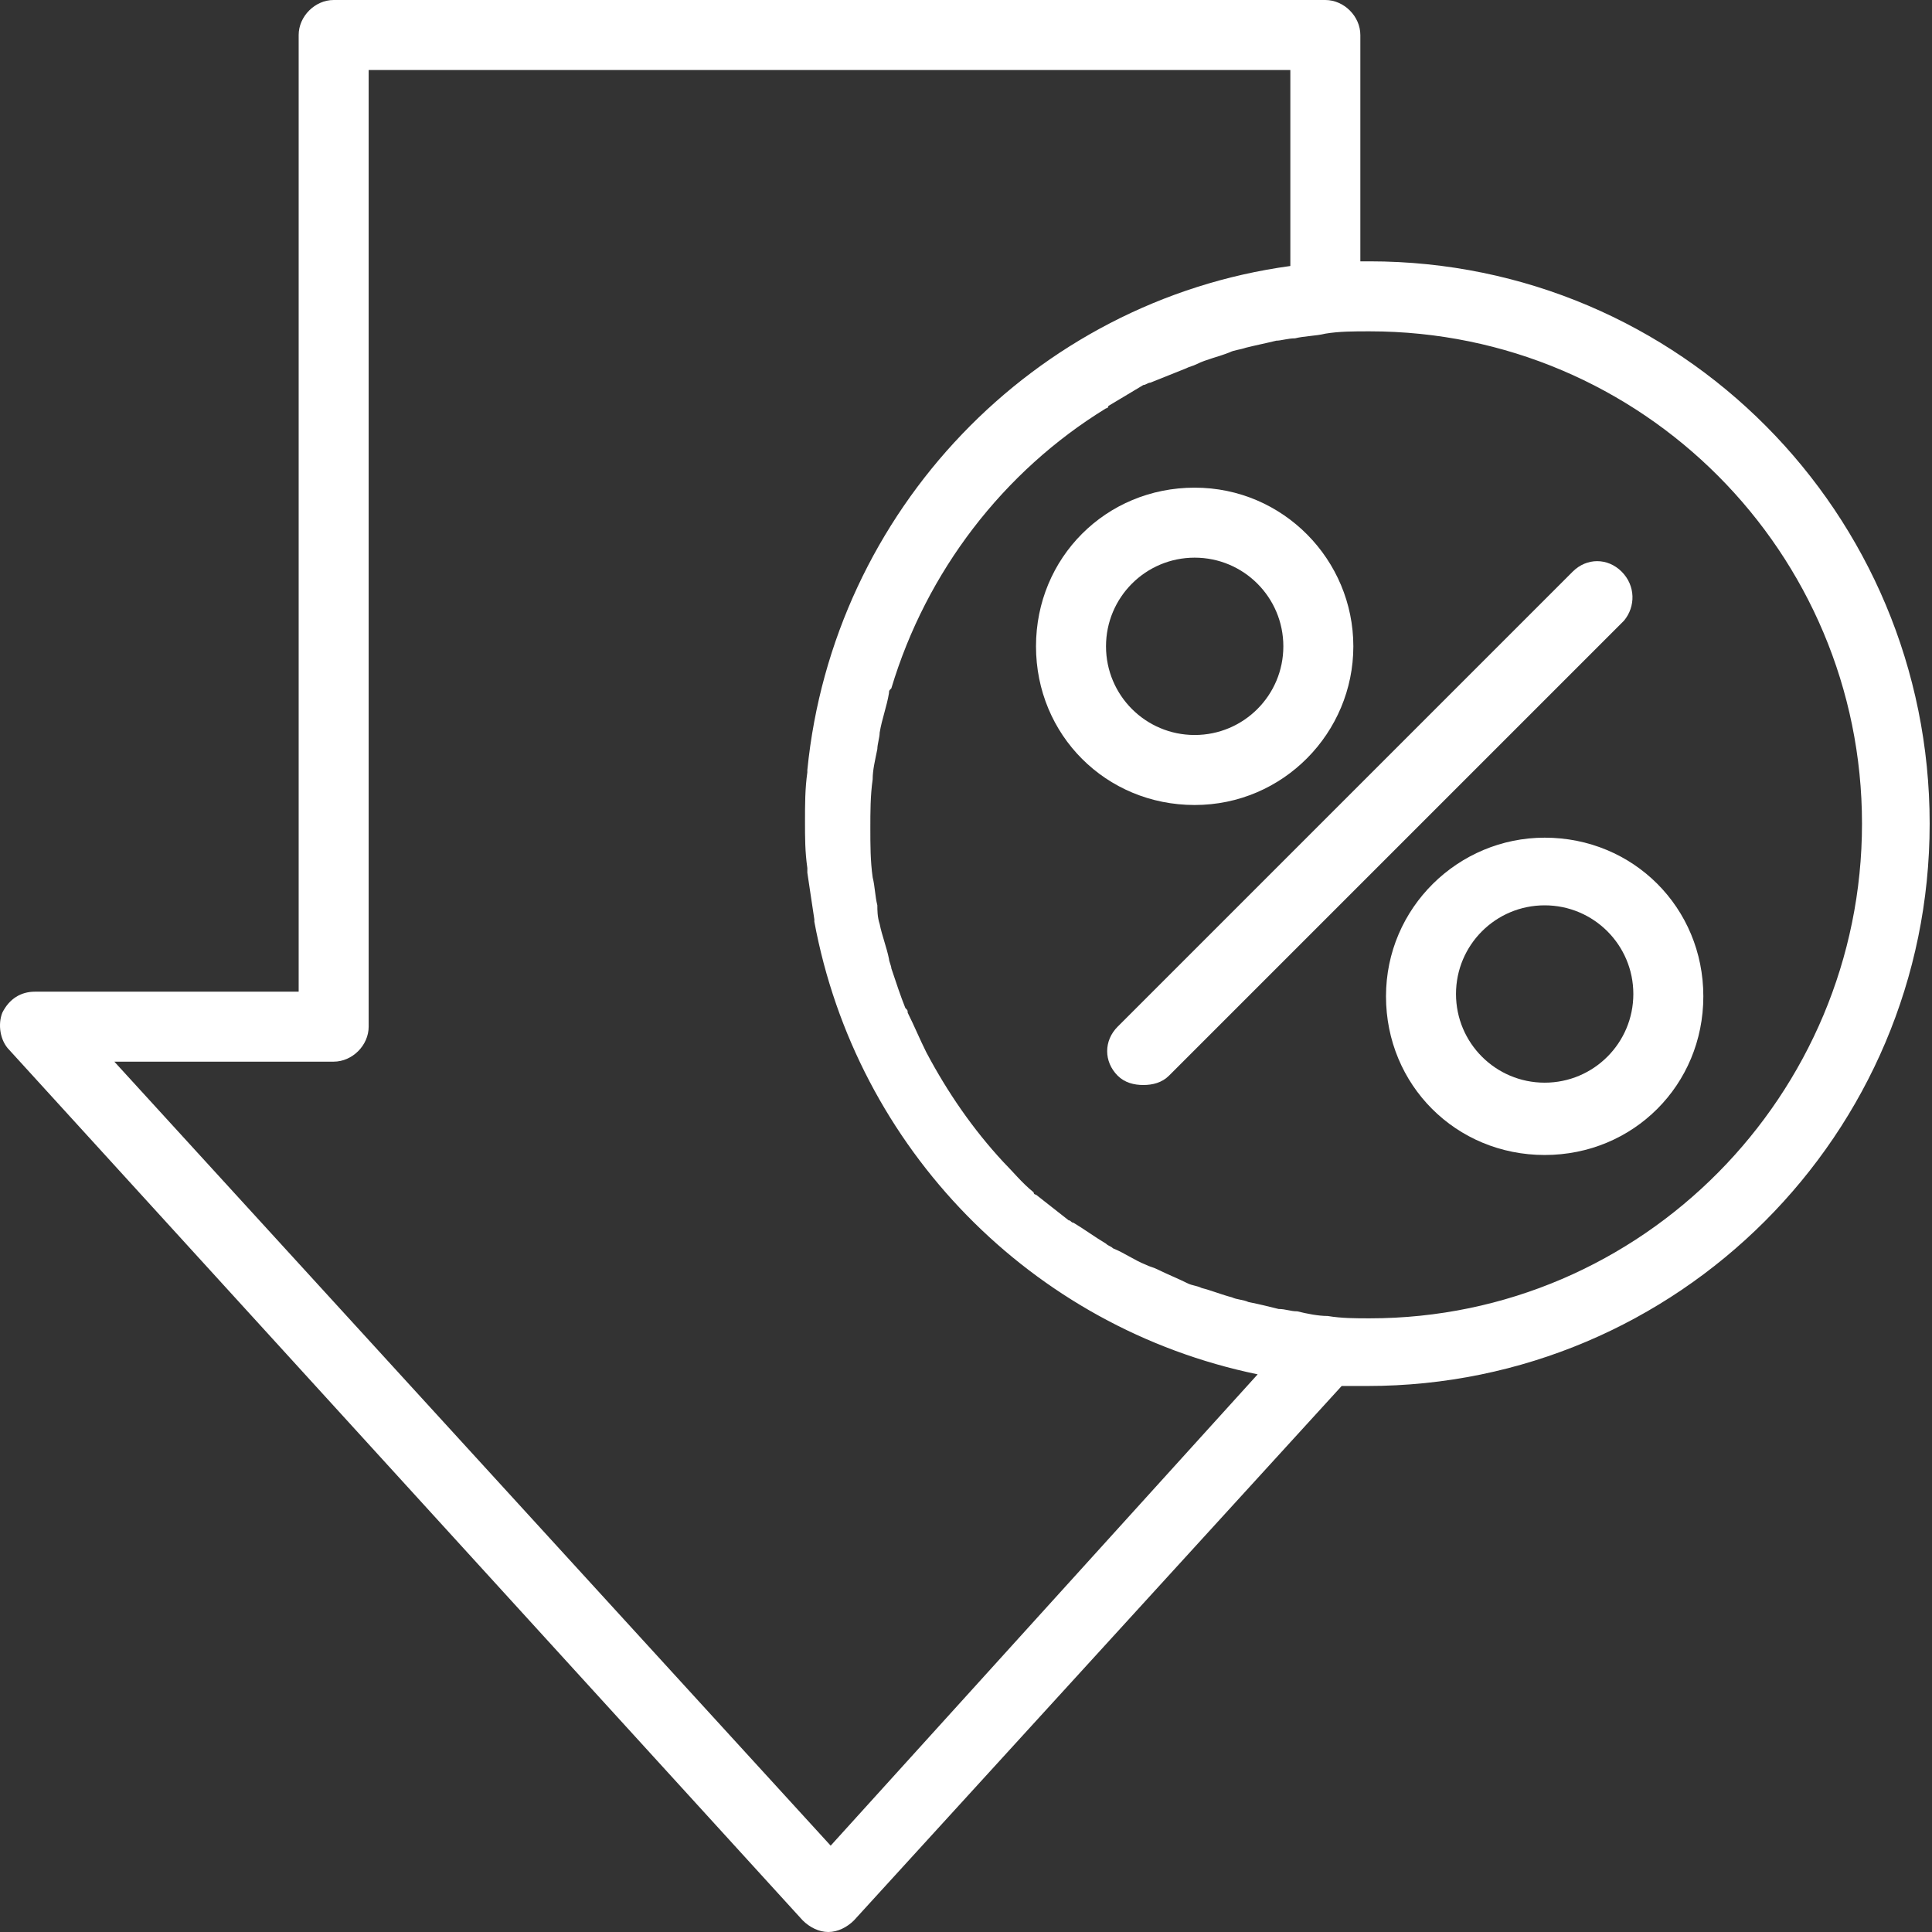 <?xml version="1.0" encoding="UTF-8"?> <svg xmlns="http://www.w3.org/2000/svg" width="90" height="90" viewBox="0 0 90 90" fill="none"><rect x="0" y="0" width="90" height="90" fill="#333333" stroke="none"/> <path d="M63.804 12.174C63.696 12.174 63.587 12.174 63.37 12.174V1.63C63.37 0.761 62.609 0 61.739 0H15.543C14.674 0 13.913 0.761 13.913 1.63V46.196H1.63C0.978 46.196 0.435 46.522 0.109 47.174C-0.109 47.717 -3.6929e-06 48.478 0.435 48.913L37.391 89.457C37.717 89.783 38.152 90 38.587 90C39.022 90 39.456 89.783 39.783 89.457L62.5 64.565C62.935 64.565 63.261 64.565 63.696 64.565C78.152 64.565 89.891 52.826 89.891 38.37C89.891 23.913 78.261 12.174 63.804 12.174ZM38.696 85.978L5.326 49.456H15.543C16.413 49.456 17.174 48.696 17.174 47.826V3.261H60.109V12.391C48.152 14.022 38.804 23.804 37.609 35.87V35.978C37.5 36.739 37.5 37.5 37.5 38.261C37.5 39.022 37.5 39.674 37.609 40.435C37.609 40.544 37.609 40.544 37.609 40.652C37.717 41.413 37.826 42.065 37.935 42.826V42.935C39.891 53.478 48.044 61.848 58.587 64.022L38.696 85.978ZM63.804 61.413C63.152 61.413 62.5 61.413 61.848 61.304C61.413 61.304 60.87 61.196 60.435 61.087C60.109 61.087 59.891 60.978 59.565 60.978C59.13 60.87 58.696 60.761 58.152 60.652C57.935 60.544 57.609 60.544 57.391 60.435C56.956 60.326 56.413 60.109 55.978 60C55.761 59.891 55.544 59.891 55.326 59.783C54.891 59.565 54.348 59.348 53.913 59.13C53.696 59.022 53.587 59.022 53.37 58.913C52.826 58.696 52.391 58.37 51.848 58.152C51.739 58.044 51.63 58.044 51.522 57.935C50.978 57.609 50.544 57.283 50 56.956C49.891 56.956 49.891 56.848 49.783 56.848C49.239 56.413 48.804 56.087 48.261 55.652C48.261 55.652 48.152 55.652 48.152 55.544C47.609 55.109 47.174 54.565 46.739 54.13C45.326 52.609 44.13 50.87 43.152 49.022C42.826 48.37 42.609 47.826 42.283 47.174C42.283 47.065 42.283 47.065 42.174 46.956C41.956 46.413 41.739 45.761 41.522 45.109C41.522 45 41.413 44.783 41.413 44.674C41.304 44.13 41.087 43.587 40.978 43.044C40.87 42.717 40.87 42.391 40.87 42.174C40.761 41.739 40.761 41.304 40.652 40.87C40.544 40.109 40.544 39.348 40.544 38.587C40.544 37.826 40.544 37.065 40.652 36.304C40.652 35.87 40.761 35.435 40.87 34.891C40.87 34.674 40.978 34.348 40.978 34.13C41.087 33.478 41.304 32.935 41.413 32.283C41.413 32.174 41.413 32.174 41.522 32.065C43.152 26.63 46.739 21.956 51.522 19.022C51.522 19.022 51.63 19.022 51.63 18.913C52.174 18.587 52.717 18.261 53.261 17.935C53.37 17.935 53.478 17.826 53.587 17.826C54.13 17.609 54.674 17.391 55.217 17.174C55.435 17.065 55.544 17.065 55.761 16.956C56.196 16.739 56.739 16.63 57.283 16.413C57.5 16.304 57.717 16.304 58.044 16.196C58.478 16.087 59.022 15.978 59.456 15.87C59.674 15.87 60 15.761 60.326 15.761C60.761 15.652 61.304 15.652 61.739 15.543C62.391 15.435 63.044 15.435 63.804 15.435C76.522 15.435 86.739 25.761 86.739 38.37C86.739 50.978 76.522 61.413 63.804 61.413Z" fill="white"></path> <path d="M75.543 26.63C74.891 25.978 73.913 25.978 73.261 26.63L52.065 47.826C51.413 48.478 51.413 49.456 52.065 50.109C52.391 50.435 52.826 50.544 53.261 50.544C53.696 50.544 54.13 50.435 54.456 50.109L75.652 28.913C76.196 28.261 76.196 27.283 75.543 26.63Z" fill="white"></path> <path d="M63.044 30.109C63.044 26.087 59.783 22.717 55.652 22.717C51.522 22.717 48.261 25.978 48.261 30.109C48.261 34.239 51.522 37.5 55.652 37.5C59.783 37.5 63.044 34.13 63.044 30.109ZM51.522 30.109C51.522 27.826 53.37 25.978 55.652 25.978C57.935 25.978 59.783 27.826 59.783 30.109C59.783 32.391 57.935 34.239 55.652 34.239C53.37 34.239 51.522 32.391 51.522 30.109Z" fill="white"></path> <path d="M71.957 39.022C67.935 39.022 64.565 42.283 64.565 46.413C64.565 50.544 67.826 53.804 71.957 53.804C76.087 53.804 79.348 50.544 79.348 46.413C79.348 42.283 76.087 39.022 71.957 39.022ZM71.957 50.435C69.674 50.435 67.826 48.587 67.826 46.304C67.826 44.022 69.674 42.174 71.957 42.174C74.239 42.174 76.087 44.022 76.087 46.304C76.087 48.587 74.239 50.435 71.957 50.435Z" fill="white"></path> </svg> 